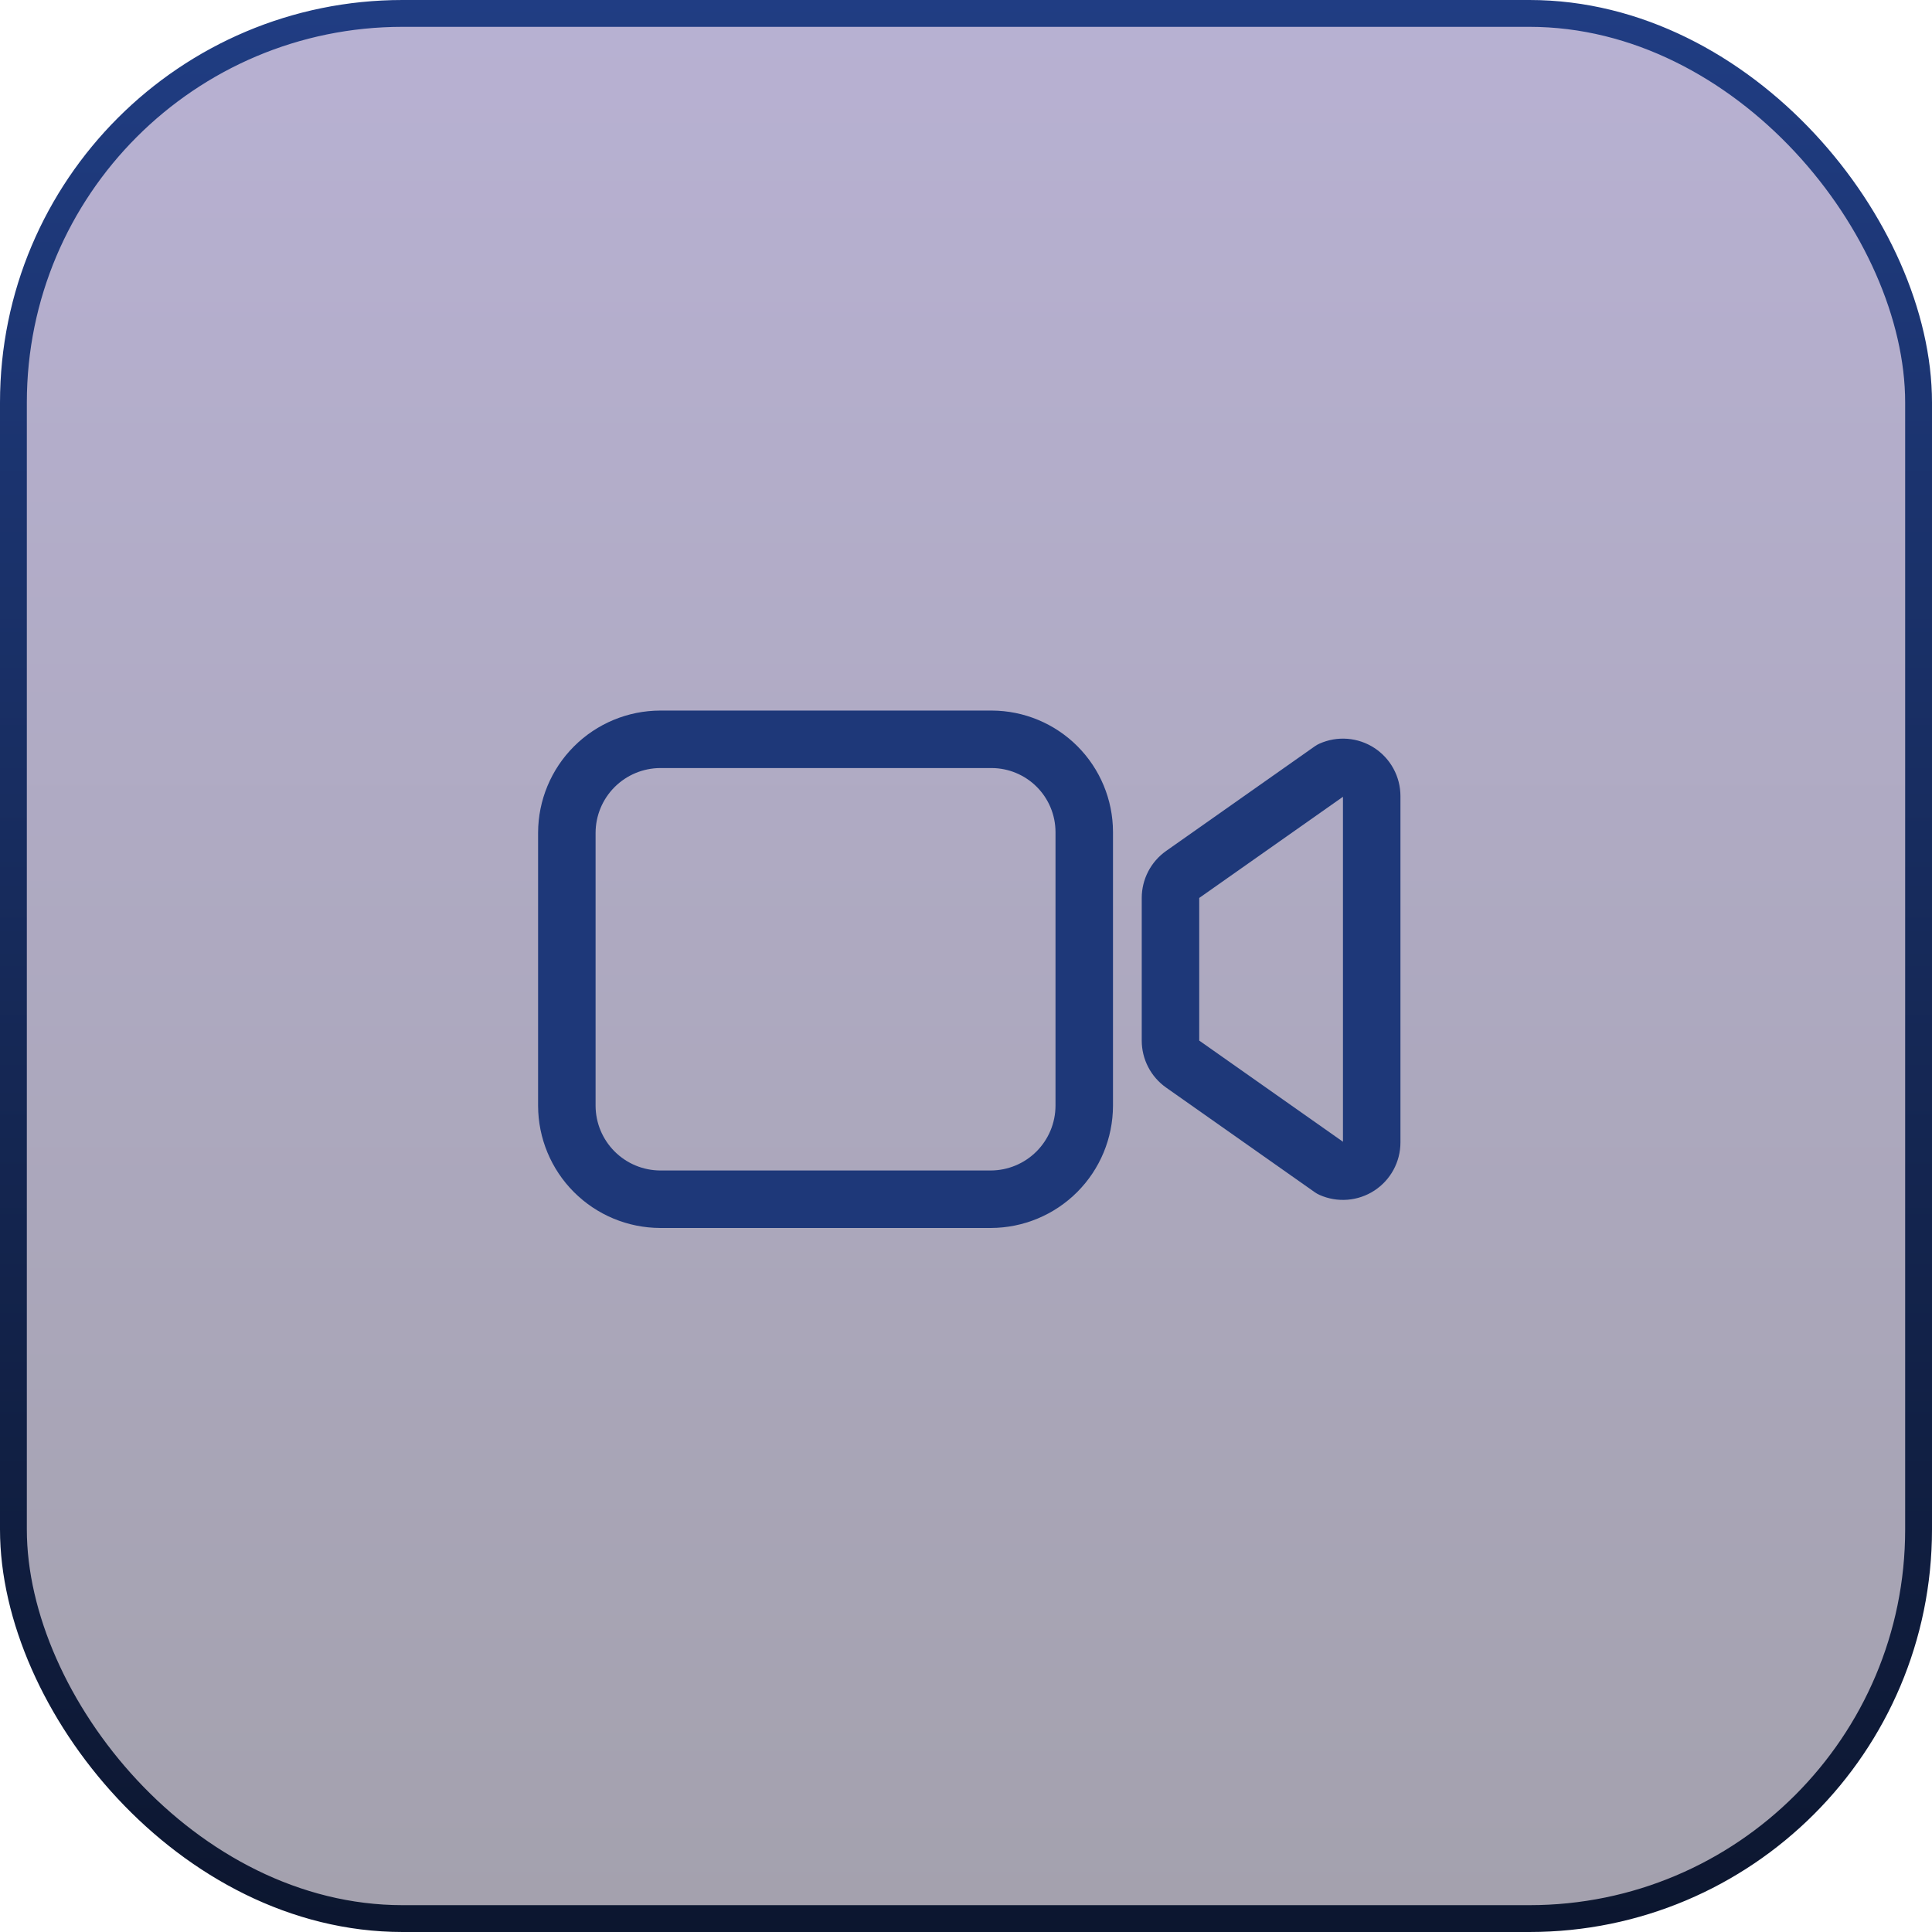 <svg width="220" height="220" viewBox="0 0 220 220" fill="none" xmlns="http://www.w3.org/2000/svg">
<g clip-path="url(#clip0_196_4717)">
<rect x="1.528" y="1.528" width="216.944" height="216.944" rx="44.306" fill="url(#paint0_linear_196_4717)" fill-opacity="0.4" stroke="url(#paint1_linear_196_4717)" stroke-width="3.056"/>
<path fill-rule="evenodd" clip-rule="evenodd" d="M150.265 84.673C151.262 84.23 152.353 84.043 153.441 84.129C154.528 84.215 155.577 84.571 156.491 85.165C157.406 85.76 158.158 86.573 158.678 87.532C159.198 88.49 159.471 89.564 159.471 90.655V130.089C159.471 131.18 159.198 132.254 158.678 133.212C158.158 134.171 157.406 134.984 156.491 135.579C155.577 136.173 154.528 136.529 153.441 136.615C152.353 136.701 151.262 136.514 150.265 136.071C150.07 135.985 149.885 135.88 149.711 135.757L132.79 123.846C131.932 123.242 131.231 122.441 130.748 121.509C130.264 120.578 130.012 119.544 130.012 118.495V102.25C130.012 101.2 130.264 100.166 130.748 99.235C131.231 98.303 131.932 97.502 132.79 96.898L149.711 84.987C149.885 84.865 150.07 84.759 150.265 84.673ZM152.925 90.731V130.013L136.558 118.493L136.558 102.251L152.925 90.731Z" fill="#1E3879"/>
<path fill-rule="evenodd" clip-rule="evenodd" d="M75.18 80.913H112.93L112.935 80.913C116.593 80.924 120.097 82.382 122.683 84.968C125.269 87.554 126.727 91.058 126.738 94.716L126.738 94.721V125.925L126.738 125.929C126.728 129.613 125.26 133.143 122.655 135.748C120.05 138.353 116.52 139.821 112.836 139.831L112.832 139.831H75.18L75.175 139.831C71.491 139.821 67.962 138.353 65.357 135.748C62.752 133.143 61.284 129.613 61.273 125.929L61.273 125.925V94.819L61.273 94.815C61.284 91.131 62.752 87.601 65.357 84.996C67.962 82.391 71.491 80.923 75.175 80.913L75.18 80.913ZM75.19 87.459C73.237 87.466 71.367 88.245 69.986 89.625C68.605 91.006 67.826 92.877 67.82 94.829V125.915C67.826 127.867 68.605 129.738 69.986 131.119C71.367 132.5 73.237 133.278 75.19 133.285H112.822C114.774 133.278 116.645 132.5 118.026 131.119C119.407 129.738 120.185 127.867 120.192 125.915V94.731C120.184 92.805 119.416 90.959 118.054 89.597C116.692 88.235 114.846 87.466 112.92 87.459H75.19Z" fill="#1E3879"/>
</g>
<defs>
<linearGradient id="paint0_linear_196_4717" x1="110" y1="0" x2="110" y2="220" gradientUnits="userSpaceOnUse">
<stop stop-color="#4D3C90"/>
<stop offset="1" stop-color="#1A1433"/>
</linearGradient>
<linearGradient id="paint1_linear_196_4717" x1="110" y1="0" x2="110" y2="220" gradientUnits="userSpaceOnUse">
<stop stop-color="#203D83"/>
<stop offset="1" stop-color="#0C162F"/>
</linearGradient>
<clipPath id="clip0_196_4717">
<rect width="220" height="220" fill="white"/>
</clipPath>
</defs>
</svg>
